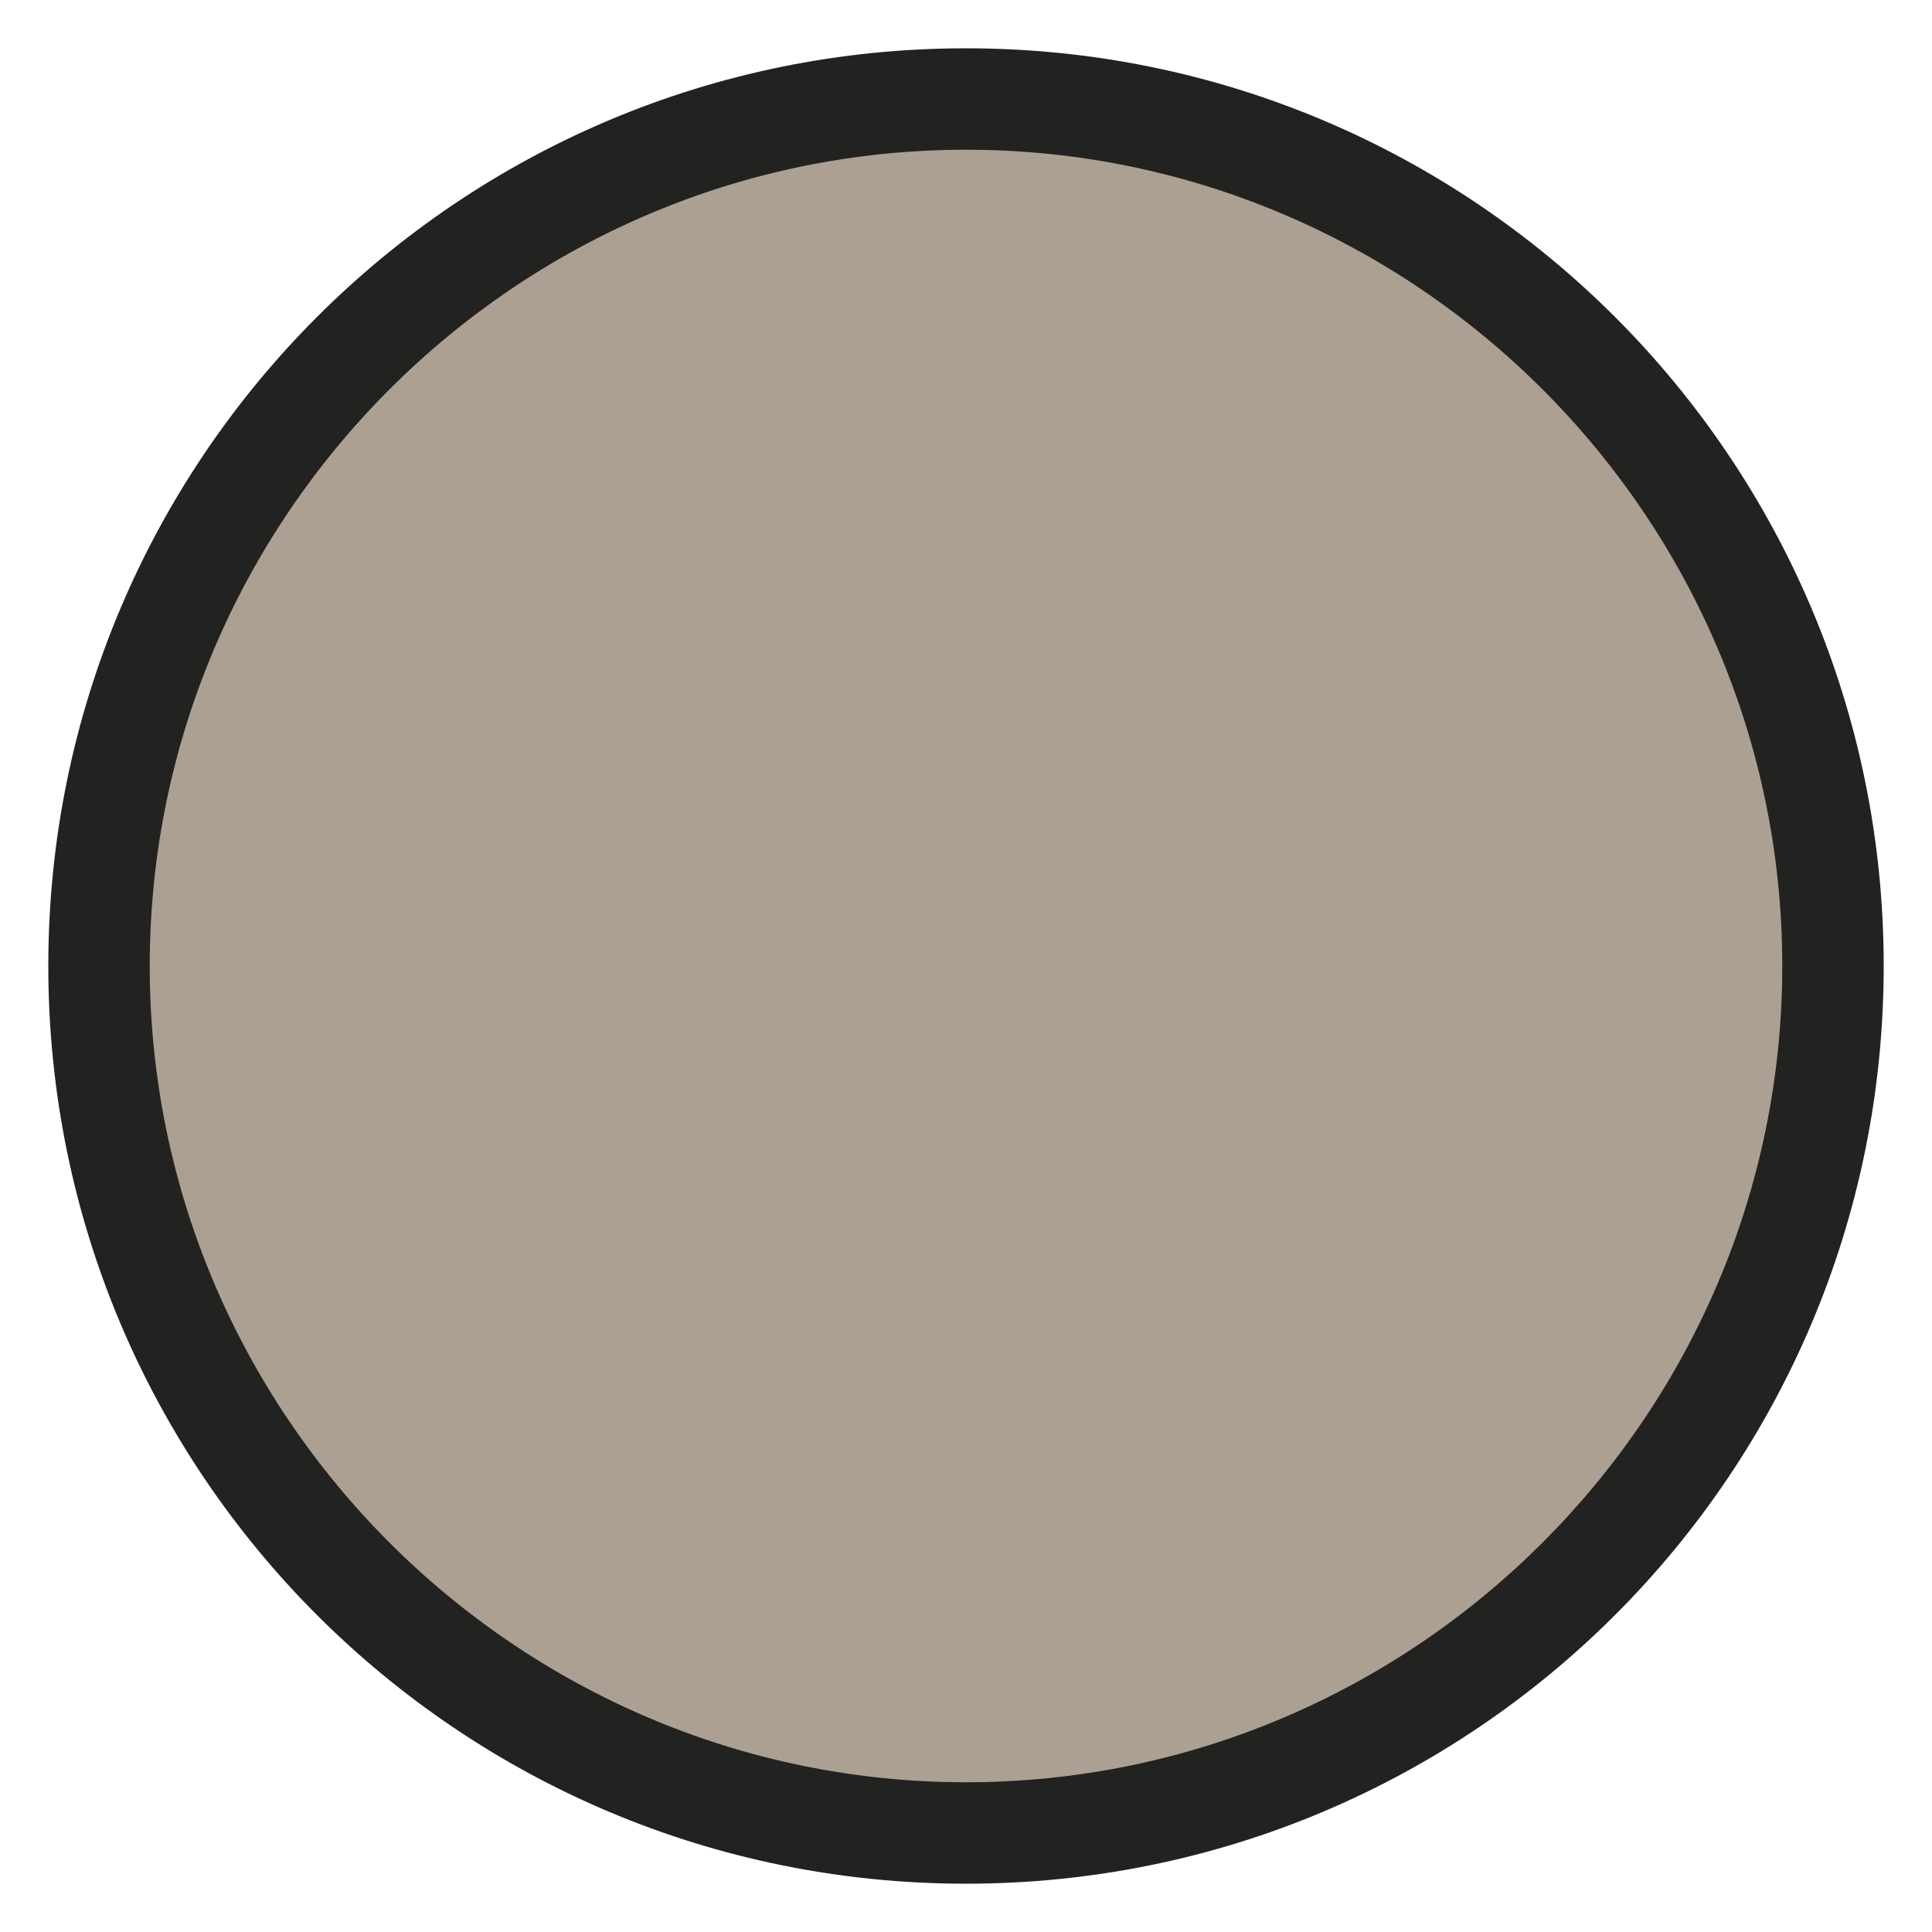 <?xml version="1.0" encoding="utf-8"?>
<!-- Generator: Adobe Illustrator 27.7.0, SVG Export Plug-In . SVG Version: 6.00 Build 0)  -->
<svg version="1.1" id="Livello_1" xmlns="http://www.w3.org/2000/svg" xmlns:xlink="http://www.w3.org/1999/xlink" x="0px" y="0px"
	 viewBox="0 0 40 40" style="enable-background:new 0 0 40 40;" xml:space="preserve">
<style type="text/css">
	.st0{fill:#ACA092;}
	.st1{fill:#222221;}
</style>
<g>
	<circle class="st0" cx="20" cy="20" r="18"/>
	<path class="st1" d="M20,39C9.5,39,1,30.5,1,20S9.5,1,20,1s19,8.5,19,19S30.5,39,20,39z M20,3.1C10.7,3.1,3.1,10.7,3.1,20
		S10.7,36.9,20,36.9S36.9,29.3,36.9,20S29.3,3.1,20,3.1z"/>
</g>
</svg>
